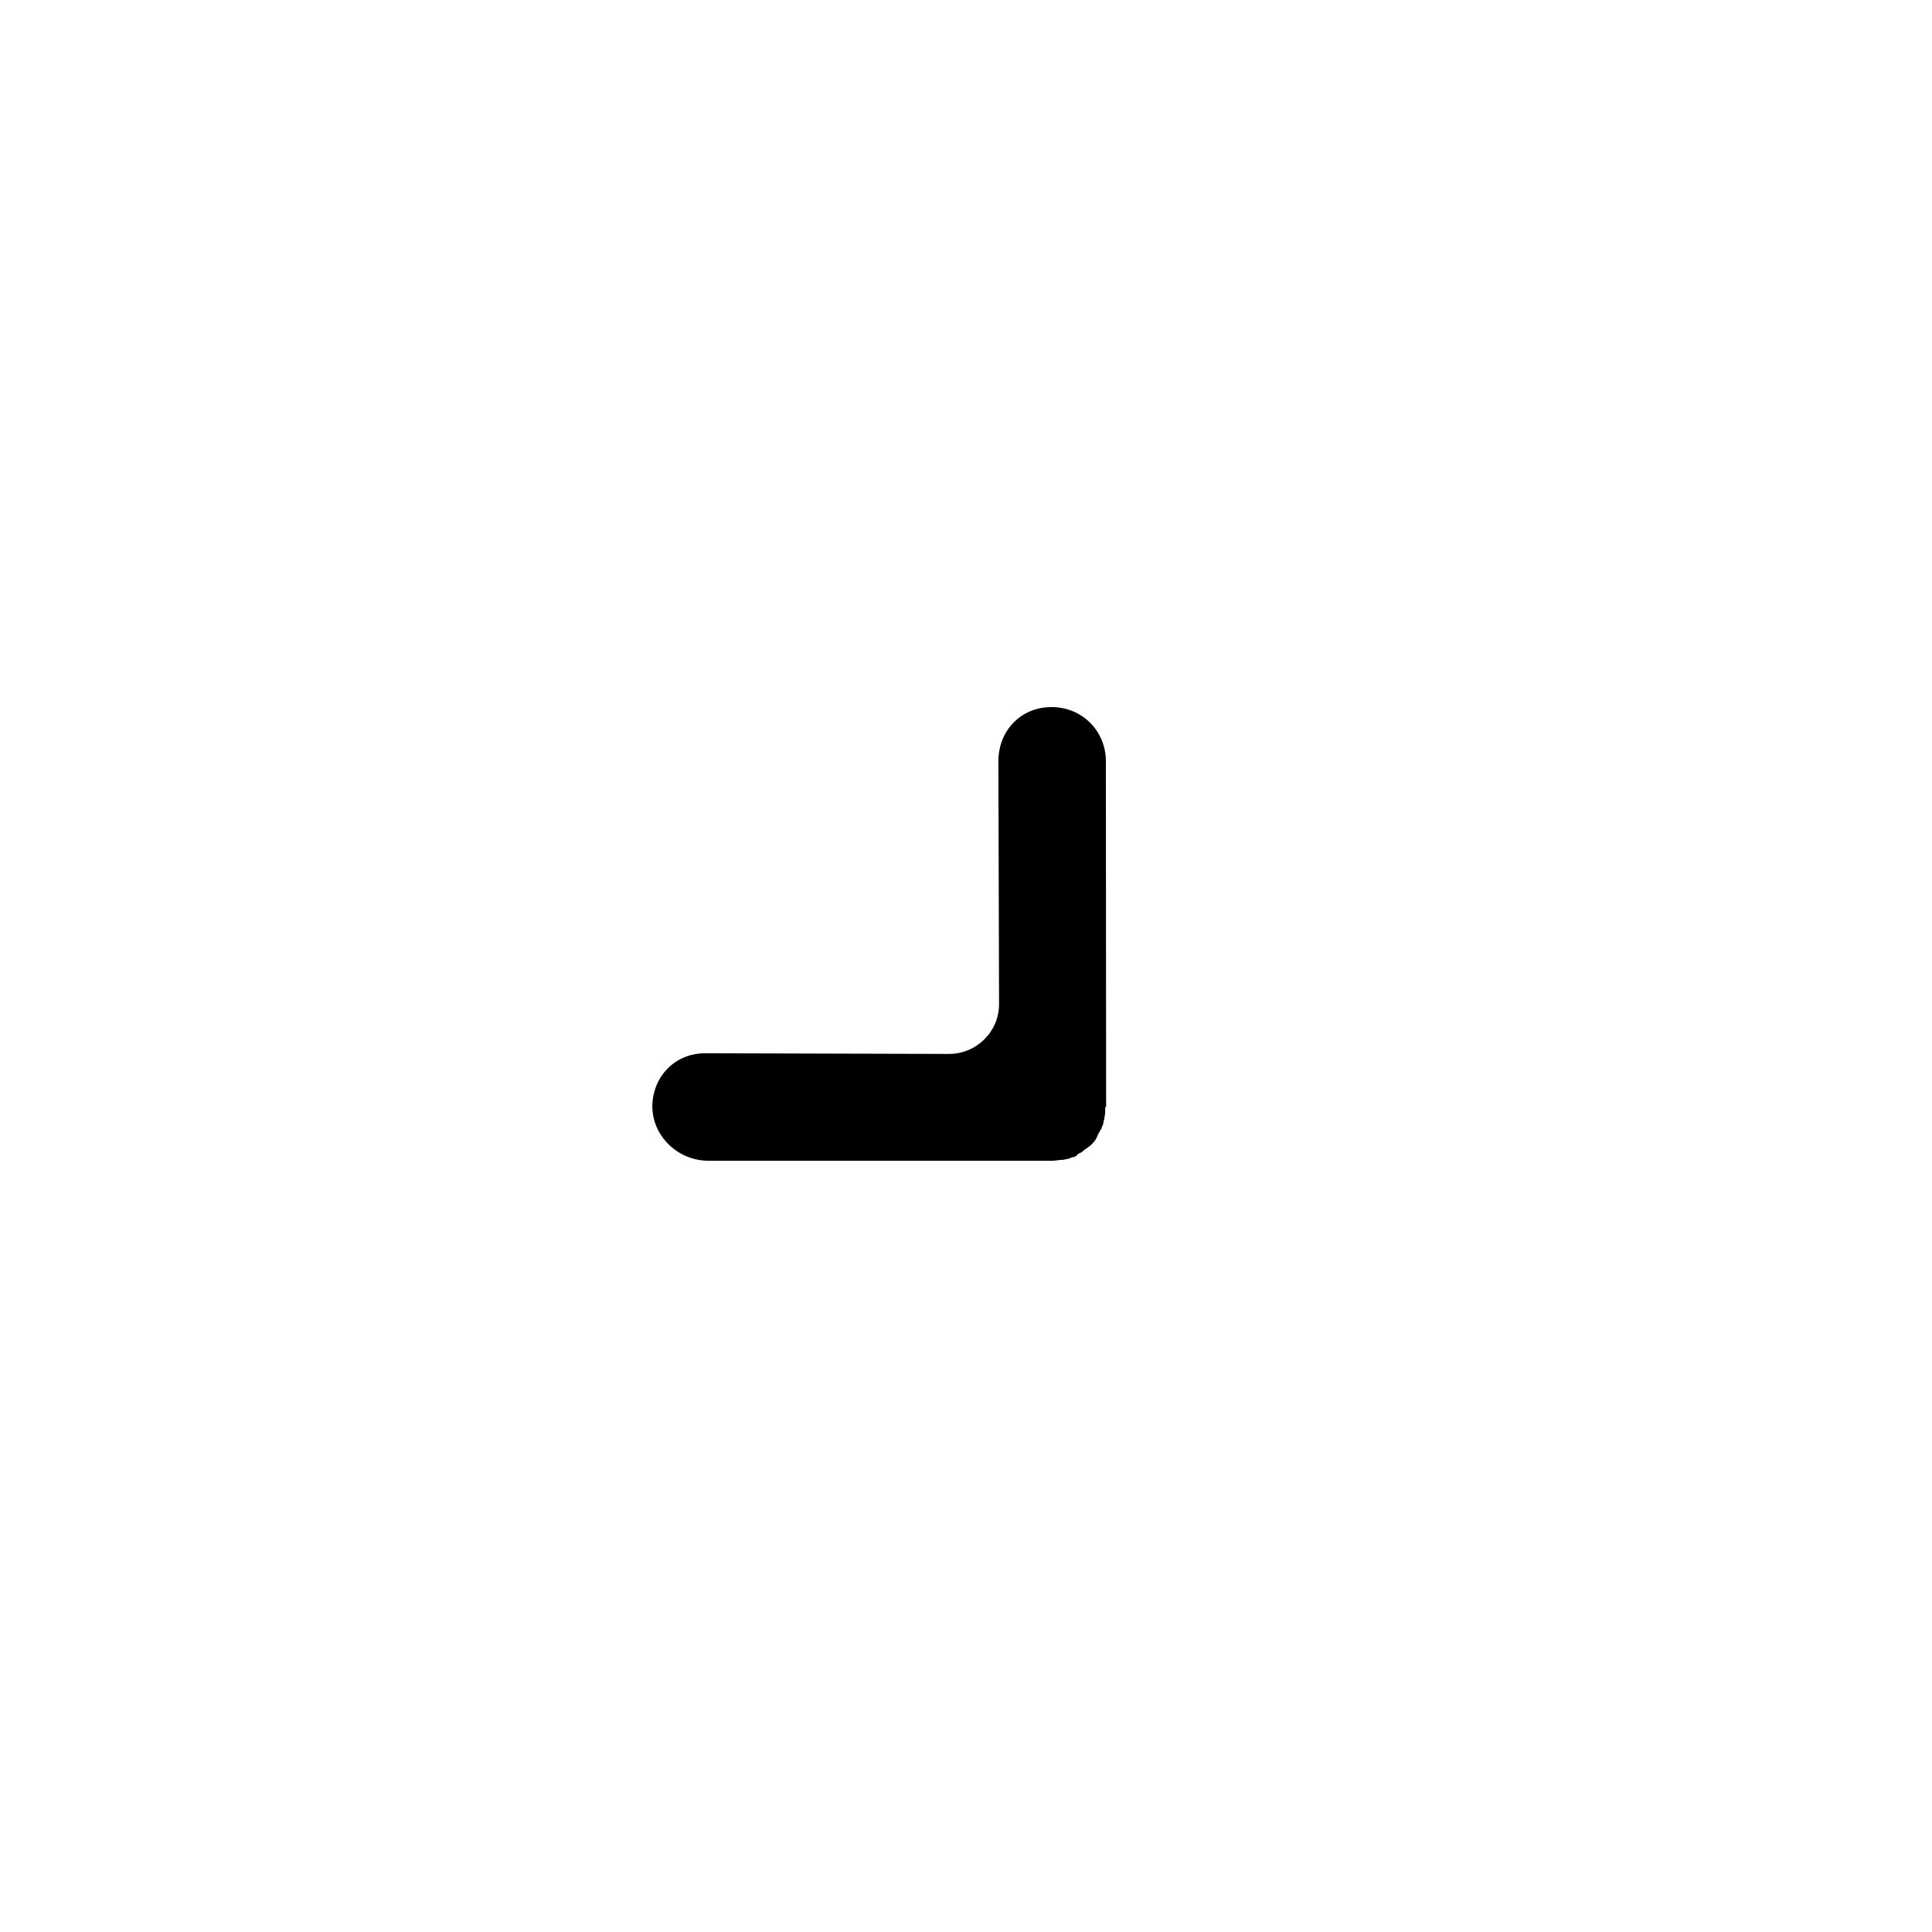 <?xml version="1.0" encoding="UTF-8"?>
<!-- The Best Svg Icon site in the world: iconSvg.co, Visit us! https://iconsvg.co -->
<svg fill="#000000" width="800px" height="800px" version="1.1" viewBox="144 144 512 512" xmlns="http://www.w3.org/2000/svg">
 <path d="m331.69 451.61h91.141c1.016 0 1.797-0.238 2.812-0.238 0.48 0 0.777-0.238 1.258-0.238 0.48 0 1.016-0.48 1.496-0.48s1.016-0.48 1.258-0.777c0.238-0.301 0.777-0.238 1.258-0.777 0.48-0.48 1.496-1.016 2.035-1.496l0.238-0.238c0.48-0.48 1.258-1.258 1.496-2.035 0.238-0.238 0.238-0.777 0.48-1.016 0.238-0.238 0.48-1.016 0.777-1.258 0-0.48 0.48-1.016 0.48-1.496s0.238-0.777 0.238-1.258c0.238-0.777 0.238-1.797 0.238-2.812l0.238-0.238-0.062-91.504c0-8.02-6.285-14.363-14.363-14.363-4.07 0-7.539 1.496-10.055 4.07-2.512 2.512-4.008 6.043-4.07 10.055l0.18 64.508c0.059 7.301-5.926 13.285-13.285 13.285l-64.508-0.18c-4.07 0-7.539 1.496-10.055 4.07-1.977 1.977-3.293 4.547-3.828 7.539-1.555 8.859 5.625 16.816 14.602 16.879z"/>
</svg>